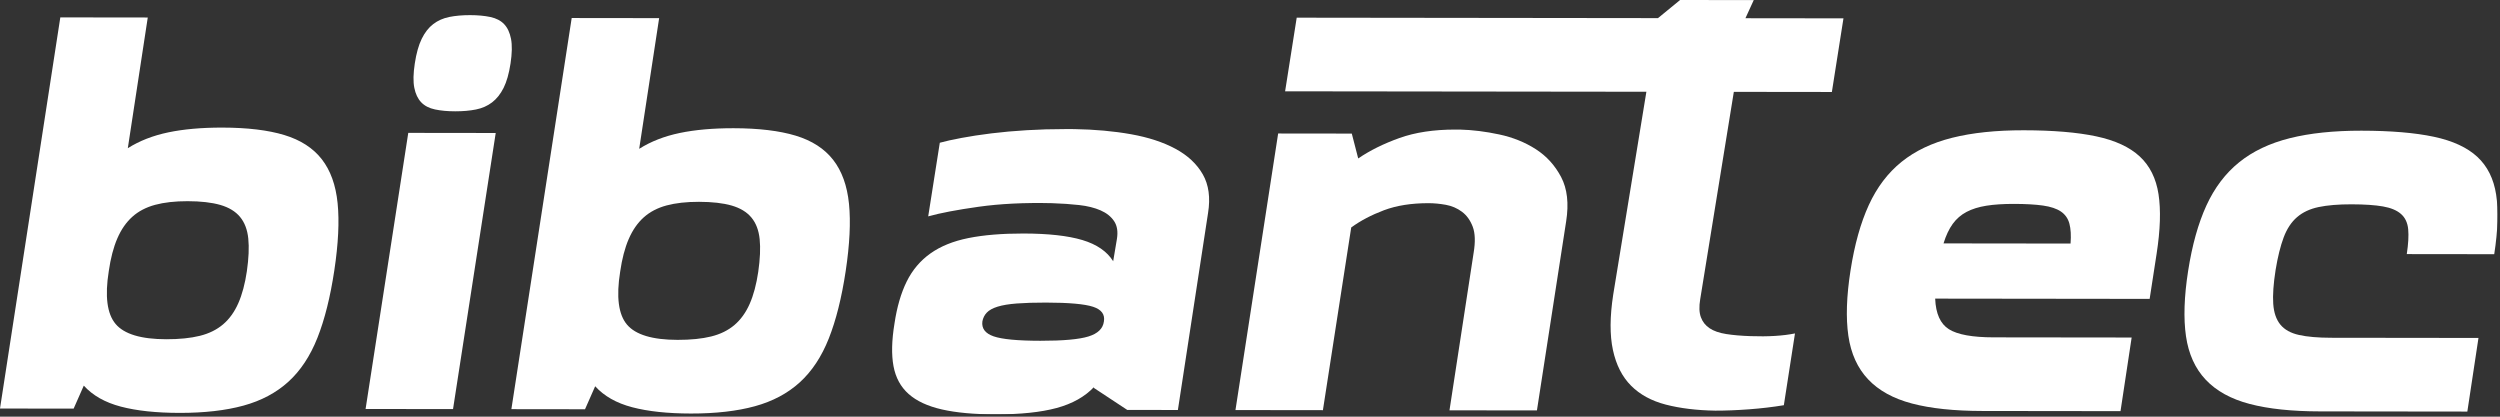 <?xml version="1.0" encoding="UTF-8"?>
<svg xmlns="http://www.w3.org/2000/svg" width="948" height="158" viewBox="0 0 948 158" fill="none">
  <rect x="0" y="0" width="948" height="158" fill="#333333" stroke="none"/>
  <g clip-path="url(#clip0_55_36)">
    <mask id="mask0_55_36" style="mask-type:luminance" maskUnits="userSpaceOnUse" x="-48" y="-313" width="2226" height="1048">
      <path d="M-47.232 -312.428H2177.64V734.629H-47.232V-312.428Z" fill="white"></path>
    </mask>
    <g mask="url(#mask0_55_36)">
      <path d="M157.292 24.038C157.877 20.2 158.753 17.09 159.921 14.704C161.086 12.322 162.544 10.462 164.29 9.124C166.038 7.791 168.073 6.891 170.404 6.427C172.729 5.967 175.348 5.735 178.257 5.739C181.165 5.743 183.725 5.98 185.936 6.446C188.145 6.916 189.889 7.82 191.168 9.158C192.445 10.499 193.316 12.362 193.78 14.746C194.24 17.134 194.178 20.244 193.593 24.083C193.005 27.922 192.129 31.006 190.964 33.331C189.797 35.658 188.341 37.487 186.594 38.823C184.846 40.159 182.809 41.059 180.482 41.519C178.153 41.984 175.534 42.212 172.628 42.208C169.718 42.206 167.157 41.971 164.949 41.5C162.738 41.035 160.994 40.13 159.717 38.79C158.437 37.451 157.566 35.618 157.106 33.288C156.642 30.962 156.704 27.878 157.292 24.038ZM154.816 50.388L187.976 50.43L171.79 155.127L138.63 155.087L154.816 50.388Z" fill="white"></path>
    </g>
    <mask id="mask1_55_36" style="mask-type:luminance" maskUnits="userSpaceOnUse" x="-48" y="-313" width="2226" height="1048">
      <path d="M-47.232 -312.428H2177.64V734.629H-47.232V-312.428Z" fill="white"></path>
    </mask>
    <g mask="url(#mask1_55_36)">
      <path d="M235.168 103.021C233.643 112.562 234.507 119.252 237.76 123.096C241.012 126.94 247.411 128.866 256.952 128.878C261.954 128.885 266.203 128.454 269.695 127.585C273.187 126.718 276.124 125.266 278.514 123.233C280.899 121.201 282.823 118.526 284.283 115.213C285.74 111.897 286.822 107.857 287.526 103.085C288.231 98.2 288.41 94.072 288.066 90.696C287.72 87.321 286.676 84.585 284.934 82.488C283.191 80.393 280.69 78.88 277.435 77.941C274.178 77.008 270.047 76.536 265.046 76.53C260.274 76.524 256.171 76.985 252.739 77.91C249.304 78.841 246.423 80.348 244.095 82.438C241.763 84.53 239.87 87.262 238.412 90.634C236.952 94.009 235.872 98.136 235.168 103.021ZM216.787 6.834L249.947 6.876L242.382 56.432C246.806 53.645 251.926 51.644 257.747 50.429C263.566 49.216 270.372 48.612 278.168 48.621C287.708 48.633 295.562 49.577 301.727 51.444C307.89 53.313 312.628 56.373 315.94 60.622C319.251 64.877 321.251 70.434 321.94 77.298C322.63 84.166 322.211 92.657 320.688 102.778C319.162 112.898 317.027 121.421 314.286 128.34C311.542 135.258 307.87 140.809 303.27 144.993C298.667 149.176 292.991 152.196 286.243 154.046C279.491 155.898 271.403 156.821 261.979 156.809C253.136 156.798 245.719 156.005 239.73 154.425C233.738 152.848 229.059 150.196 225.69 146.468L221.84 155.189L193.915 155.154L216.787 6.834Z" fill="white"></path>
    </g>
    <mask id="mask2_55_36" style="mask-type:luminance" maskUnits="userSpaceOnUse" x="-48" y="-313" width="2226" height="1048">
      <path d="M-47.232 -312.428H2177.64V734.629H-47.232V-312.428Z" fill="white"></path>
    </mask>
    <g mask="url(#mask2_55_36)">
      <path d="M41.253 102.782C39.728 112.323 40.592 119.013 43.847 122.857C47.097 126.701 53.496 128.627 63.037 128.639C68.039 128.646 72.288 128.215 75.78 127.346C79.272 126.479 82.209 125.027 84.599 122.994C86.984 120.962 88.908 118.287 90.368 114.974C91.825 111.658 92.907 107.618 93.612 102.846C94.316 97.961 94.495 93.833 94.151 90.457C93.805 87.082 92.761 84.346 91.019 82.249C89.276 80.154 86.775 78.641 83.52 77.702C80.263 76.769 76.132 76.297 71.131 76.291C66.359 76.285 62.256 76.746 58.824 77.671C55.389 78.602 52.508 80.109 50.18 82.199C47.848 84.291 45.955 87.023 44.497 90.395C43.037 93.77 41.957 97.897 41.253 102.782ZM22.872 6.595L56.032 6.637L48.467 56.193C52.891 53.406 58.011 51.405 63.832 50.19C69.651 48.977 76.457 48.373 84.253 48.382C93.793 48.394 101.647 49.338 107.812 51.205C113.975 53.074 118.713 56.134 122.025 60.383C125.336 64.638 127.336 70.195 128.025 77.059C128.715 83.927 128.296 92.418 126.773 102.539C125.247 112.659 123.112 121.182 120.371 128.101C117.627 135.019 113.955 140.57 109.355 144.754C104.752 148.937 99.076 151.957 92.328 153.807C85.576 155.659 77.488 156.582 68.064 156.57C59.221 156.559 51.804 155.766 45.815 154.186C39.823 152.609 35.144 149.957 31.775 146.229L27.925 154.95L0 154.915L22.872 6.595Z" fill="white"></path>
    </g>
    <mask id="mask3_55_36" style="mask-type:luminance" maskUnits="userSpaceOnUse" x="-48" y="-313" width="2226" height="1048">
      <path d="M-47.232 -312.428H2177.64V734.629H-47.232V-312.428Z" fill="white"></path>
    </mask>
    <g mask="url(#mask3_55_36)">
      <path d="M372.521 121.865C372.169 124.544 373.591 126.435 376.791 127.543C379.988 128.653 385.891 129.212 394.503 129.223C403.112 129.233 409.192 128.689 412.743 127.587C416.292 126.487 418.245 124.6 418.597 121.923C419.064 119.248 417.7 117.384 414.503 116.332C411.303 115.283 405.341 114.749 396.615 114.739C392.309 114.733 388.644 114.847 385.62 115.075C382.592 115.305 380.148 115.709 378.288 116.287C376.425 116.868 375.057 117.623 374.184 118.552C373.309 119.483 372.755 120.587 372.521 121.865ZM414.727 147.049L414.901 146.701C411.405 150.421 406.66 153.091 400.668 154.712C394.671 156.332 386.964 157.137 377.539 157.127C369.393 157.116 362.619 156.497 357.209 155.269C351.8 154.04 347.584 152.088 344.563 149.407C341.54 146.728 339.624 143.205 338.816 138.841C338.007 134.477 338.131 129.096 339.185 122.697C340.123 116.415 341.671 111.095 343.831 106.733C345.987 102.373 348.988 98.828 352.831 96.099C356.675 93.369 361.476 91.427 367.237 90.271C372.999 89.113 379.951 88.539 388.096 88.549C397.52 88.561 404.964 89.387 410.432 91.021C415.899 92.659 419.791 95.339 422.116 99.064L423.523 90.688C423.989 87.896 423.644 85.627 422.483 83.88C421.321 82.133 419.608 80.765 417.34 79.772C415.072 78.781 412.368 78.108 409.227 77.755C406.085 77.403 402.653 77.165 398.931 77.044C388.573 76.8 379.296 77.255 371.092 78.405C362.888 79.56 356.515 80.775 351.976 82.048L356.373 54.129C358.469 53.549 361.201 52.943 364.579 52.307C367.953 51.672 371.736 51.093 375.925 50.575C380.115 50.056 384.593 49.656 389.365 49.371C394.136 49.087 398.965 48.945 403.852 48.951L407.343 48.955C415.136 49.083 422.32 49.733 428.895 50.903C435.465 52.075 441.079 53.915 445.731 56.42C450.379 58.929 453.837 62.163 456.103 66.12C458.365 70.08 459.028 74.967 458.091 80.783L446.655 155.467L427.456 155.443L414.727 147.049Z" fill="white"></path>
    </g>
    <mask id="mask4_55_36" style="mask-type:luminance" maskUnits="userSpaceOnUse" x="-48" y="-313" width="2226" height="1048">
      <path d="M-47.232 -312.428H2177.64V734.629H-47.232V-312.428Z" fill="white"></path>
    </mask>
    <g mask="url(#mask4_55_36)">
      <path d="M549.644 155.593L558.793 95.916C559.497 91.728 559.384 88.412 558.456 85.966C557.527 83.522 556.164 81.63 554.361 80.29C552.557 78.951 550.525 78.077 548.256 77.665C545.989 77.254 543.807 77.048 541.713 77.045C535.196 77.037 529.553 77.933 524.78 79.729C520.005 81.529 515.875 83.707 512.381 86.26L501.648 155.535L468.489 155.493L484.675 50.621L512.6 50.656L515.031 60.084C519.456 57.065 524.664 54.484 530.66 52.337C536.653 50.192 543.724 49.123 551.871 49.133L553.616 49.136C558.384 49.258 563.359 49.876 568.535 50.988C573.709 52.1 578.332 53.967 582.403 56.588C586.471 59.212 589.667 62.736 591.989 67.16C594.311 71.585 594.944 77.171 593.888 83.916L582.805 155.635L549.644 155.593Z" fill="white"></path>
    </g>
    <mask id="mask5_55_36" style="mask-type:luminance" maskUnits="userSpaceOnUse" x="-48" y="-313" width="2226" height="1048">
      <path d="M-47.232 -312.428H2177.64V734.629H-47.232V-312.428Z" fill="white"></path>
    </mask>
    <g mask="url(#mask5_55_36)">
      <path d="M491.711 6.702L628.707 6.872L637.093 -0L665.017 0.033L661.868 6.912L699.041 6.958L694.645 34.879L657.469 34.833L644.717 113.474C644.248 116.266 644.332 118.536 644.972 120.282C645.607 122.028 646.713 123.425 648.283 124.474C649.852 125.524 651.945 126.254 654.563 126.664C657.18 127.076 660.235 127.341 663.724 127.461C670.471 127.704 676.117 127.36 680.656 126.435L676.433 153.656C672.243 154.348 667.849 154.868 663.255 155.21C658.656 155.553 654.379 155.722 650.425 155.717C643.328 155.592 637.075 154.829 631.668 153.426C626.259 152.024 621.868 149.634 618.5 146.254C615.128 142.876 612.837 138.365 611.621 132.72C610.407 127.077 610.443 120.065 611.735 111.689L624.309 34.792L487.313 34.624L491.711 6.702Z" fill="white"></path>
    </g>
    <mask id="mask6_55_36" style="mask-type:luminance" maskUnits="userSpaceOnUse" x="-48" y="-313" width="2226" height="1048">
      <path d="M-47.232 -312.428H2177.64V734.629H-47.232V-312.428Z" fill="white"></path>
    </mask>
    <g mask="url(#mask6_55_36)">
      <path d="M763.706 77.319C759.631 77.313 756.14 77.544 753.234 78.005C750.323 78.467 747.82 79.251 745.726 80.351C743.63 81.456 741.883 82.964 740.484 84.884C739.086 86.801 737.919 89.272 736.984 92.296L785.155 92.356C785.39 89.331 785.248 86.831 784.727 84.849C784.206 82.872 783.13 81.331 781.504 80.22C779.874 79.113 777.607 78.357 774.699 77.944C771.791 77.533 768.126 77.324 763.706 77.319ZM815.147 113.336L733.818 113.236C734.042 118.939 735.782 122.809 739.038 124.848C742.292 126.889 747.935 127.913 755.964 127.923L808.322 127.988L804.1 155.907L751.742 155.843C741.035 155.829 732.135 154.888 725.042 153.017C717.946 151.149 712.394 148.087 708.384 143.835C704.375 139.583 701.879 134.083 700.9 127.332C699.92 120.584 700.192 112.32 701.718 102.551C703.24 92.777 705.548 84.52 708.64 77.776C711.731 71.032 715.868 65.567 721.054 61.385C726.235 57.203 732.638 54.157 740.263 52.245C747.883 50.335 756.932 49.385 767.404 49.399C778.575 49.412 787.736 50.184 794.89 51.703C802.044 53.225 807.539 55.761 811.374 59.315C815.21 62.869 817.587 67.643 818.511 73.635C819.434 79.631 819.194 87.161 817.786 96.235L815.147 113.336Z" fill="white"></path>
    </g>
    <mask id="mask7_55_36" style="mask-type:luminance" maskUnits="userSpaceOnUse" x="-48" y="-313" width="2226" height="1048">
      <path d="M-47.232 -312.428H2177.64V734.629H-47.232V-312.428Z" fill="white"></path>
    </mask>
    <g mask="url(#mask7_55_36)">
      <path d="M912.65 96.352C913.237 92.514 913.414 89.372 913.186 86.929C912.954 84.484 912.057 82.564 910.488 81.166C908.92 79.768 906.621 78.804 903.597 78.277C900.57 77.75 896.617 77.482 891.73 77.477C886.728 77.47 882.568 77.816 879.25 78.509C875.933 79.204 873.196 80.481 871.044 82.34C868.886 84.198 867.197 86.756 865.972 90.012C864.748 93.269 863.721 97.4 862.902 102.398C862.081 107.634 861.784 111.91 862.014 115.226C862.242 118.541 863.141 121.161 864.71 123.084C866.278 125.005 868.632 126.317 871.773 127.018C874.914 127.721 878.984 128.074 883.989 128.081L939.838 128.15L935.614 156.069L879.766 156C869.06 155.988 860.161 155.046 853.068 153.174C845.97 151.308 840.42 148.245 836.41 143.992C832.401 139.741 829.905 134.24 828.926 127.49C827.945 120.742 828.217 112.478 829.742 102.708C831.265 92.936 833.573 84.678 836.666 77.933C839.757 71.19 843.893 65.724 849.078 61.544C854.26 57.361 860.664 54.314 868.288 52.404C875.908 50.493 884.958 49.544 895.429 49.557C906.6 49.57 915.761 50.341 922.916 51.86C930.069 53.382 935.564 55.918 939.398 59.472C943.234 63.028 945.612 67.801 946.537 73.793C947.46 79.788 947.218 87.32 945.812 96.393L912.65 96.352Z" fill="white"></path>
    </g>
  </g>
  <defs>
    <clipPath id="clip0_55_36">
      <rect width="947.086" height="157.127" fill="white"></rect>
    </clipPath>
  </defs>
</svg>
